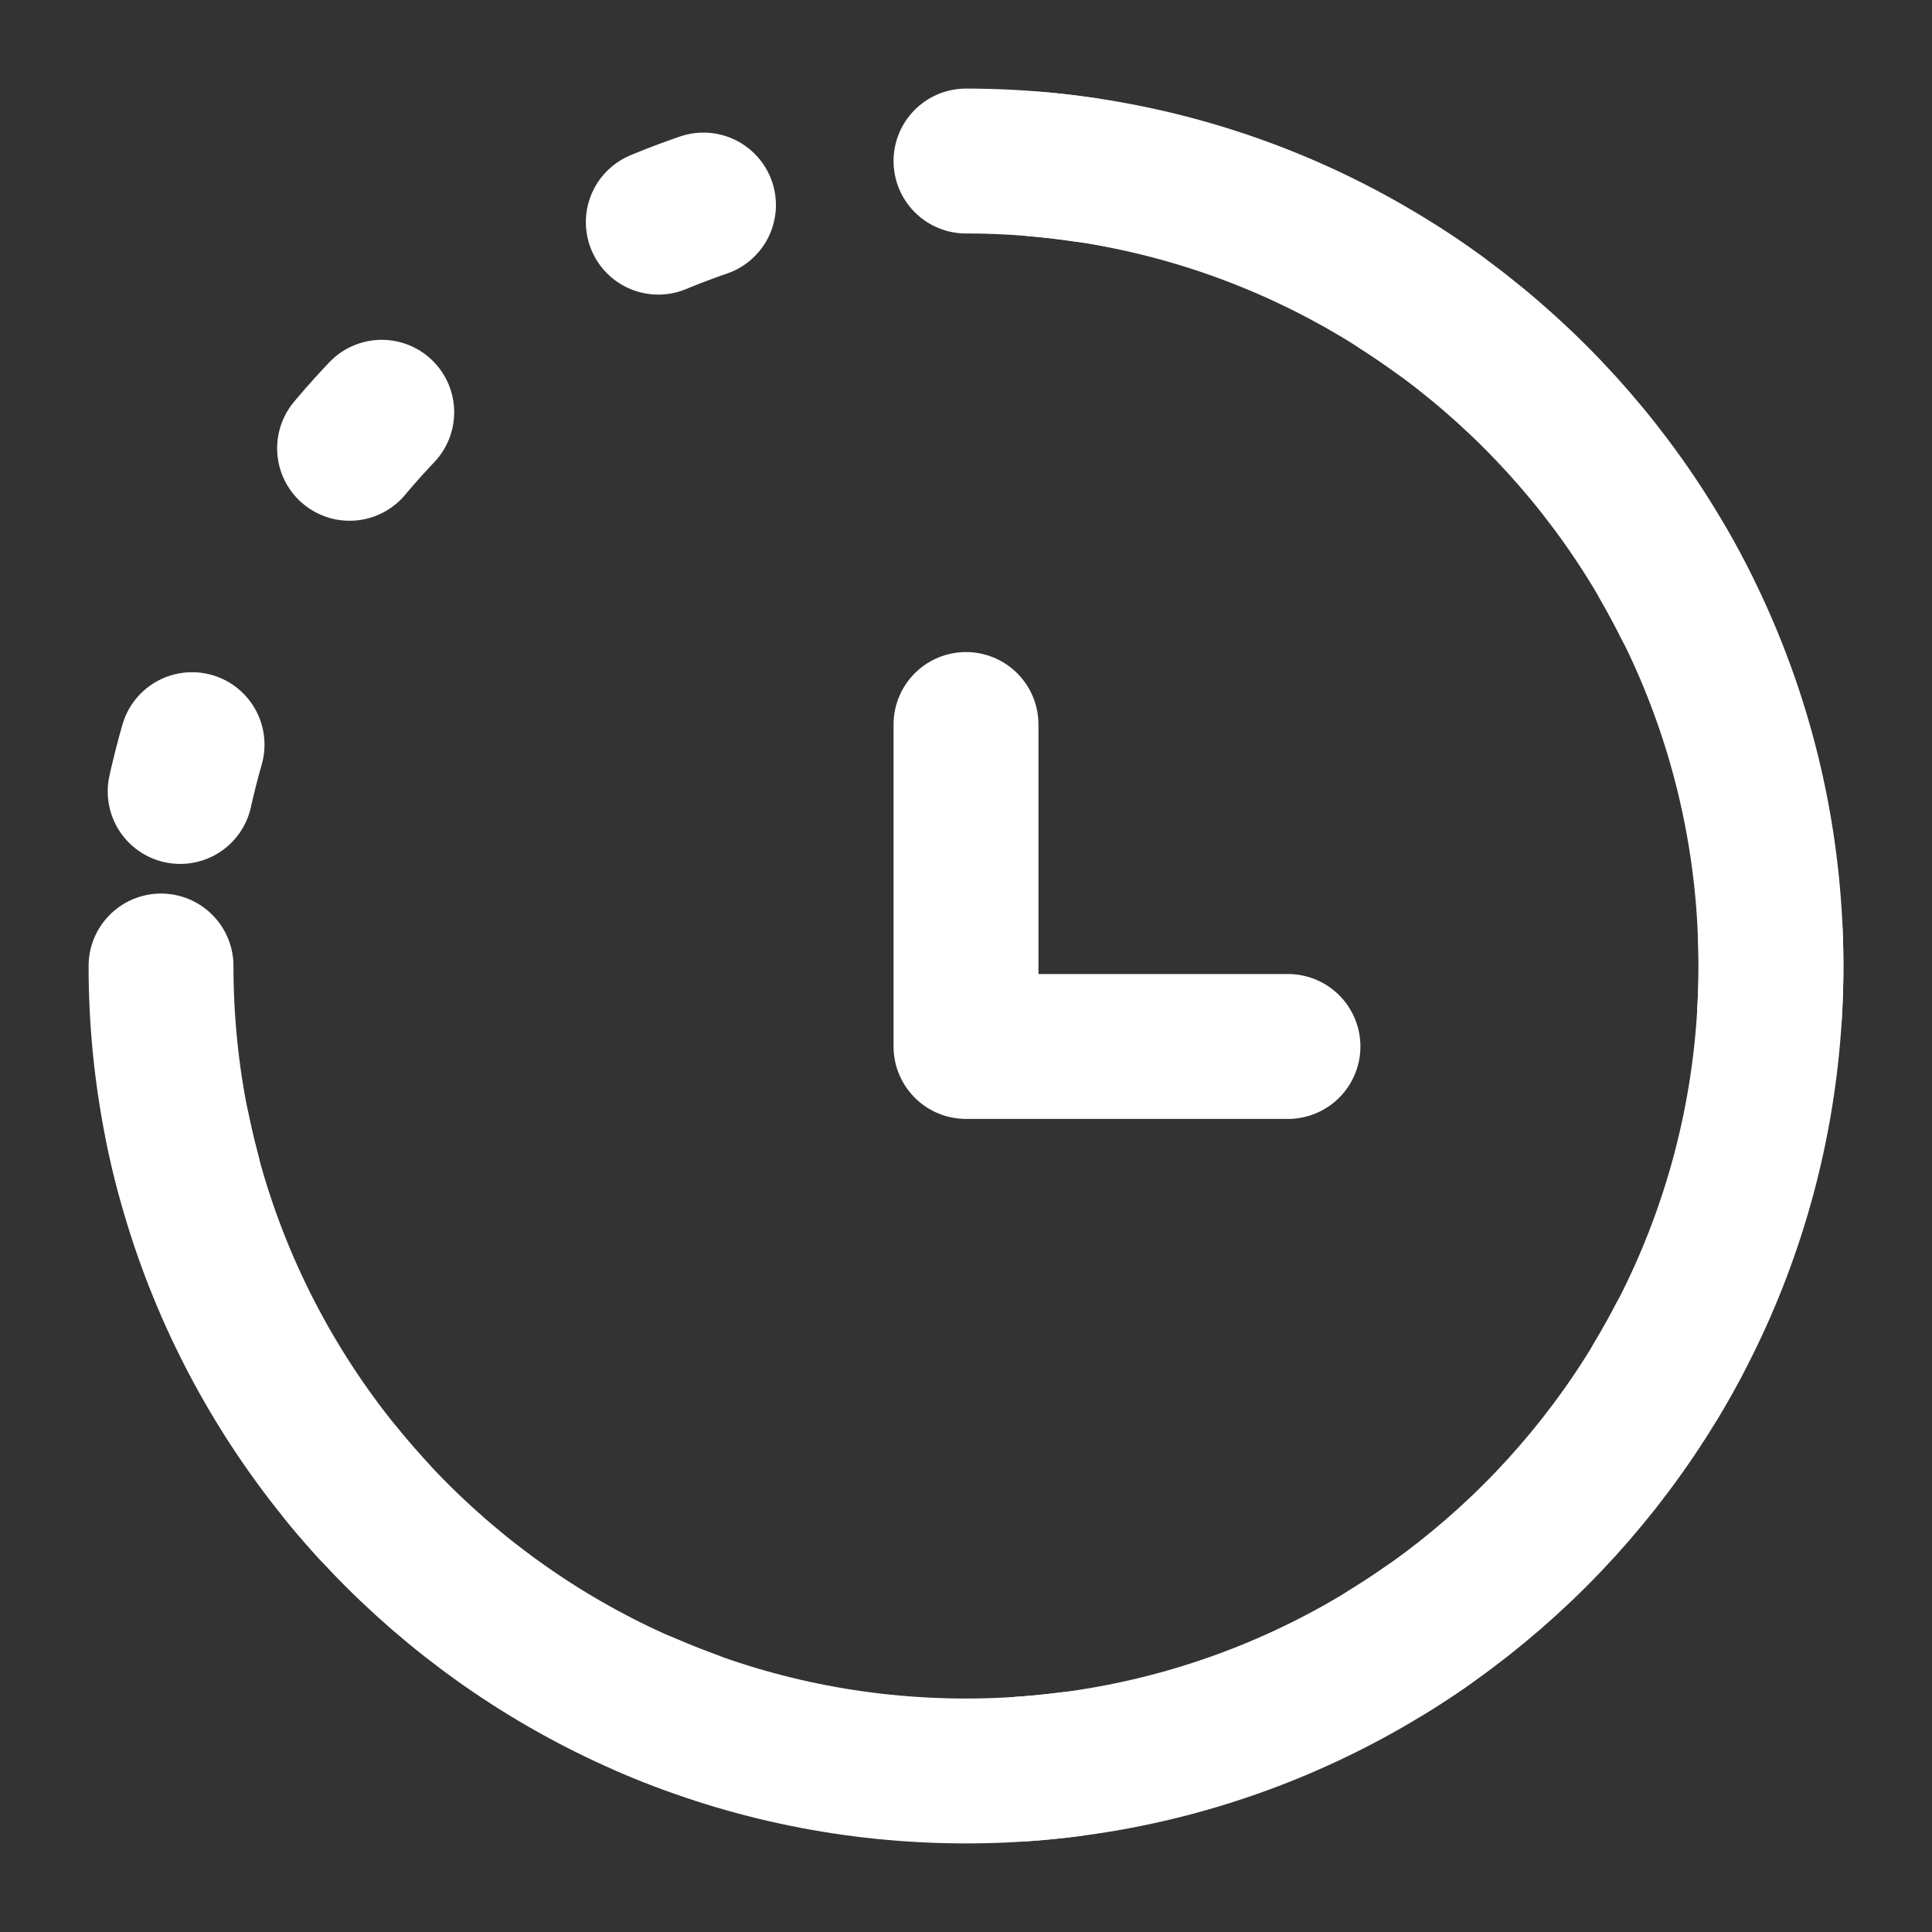 <svg width="20" height="20" viewBox="0 0 20 20" fill="none" xmlns="http://www.w3.org/2000/svg">
    <rect x="0" y="0" width="20" height="20" fill="#333333" stroke="none"/>
    <g clip-path="url(#clip0_52_41834)">
        <path d="M1.667 10C1.667 14.602 5.398 18.333 10 18.333C14.602 18.333 18.333 14.602 18.333 10C18.333 5.398 14.602 1.667 10 1.667" stroke="#FFFFFF" stroke-width="1.5" stroke-linecap="round"/>
        <path d="M10 7.5V10.833H13.333" stroke="#FFFFFF" stroke-width="1.5" stroke-linecap="round" stroke-linejoin="round"/>
        <circle cx="10" cy="10" r="8.333" stroke="#FFFFFF" stroke-width="1.5" stroke-linecap="round" stroke-dasharray="0.5 3.5"/>
    </g>
    <defs>
        <clipPath id="clip0_52_41834">
            <rect width="20" height="20" fill="#FFFFFF"/>
        </clipPath>
    </defs>
</svg>
